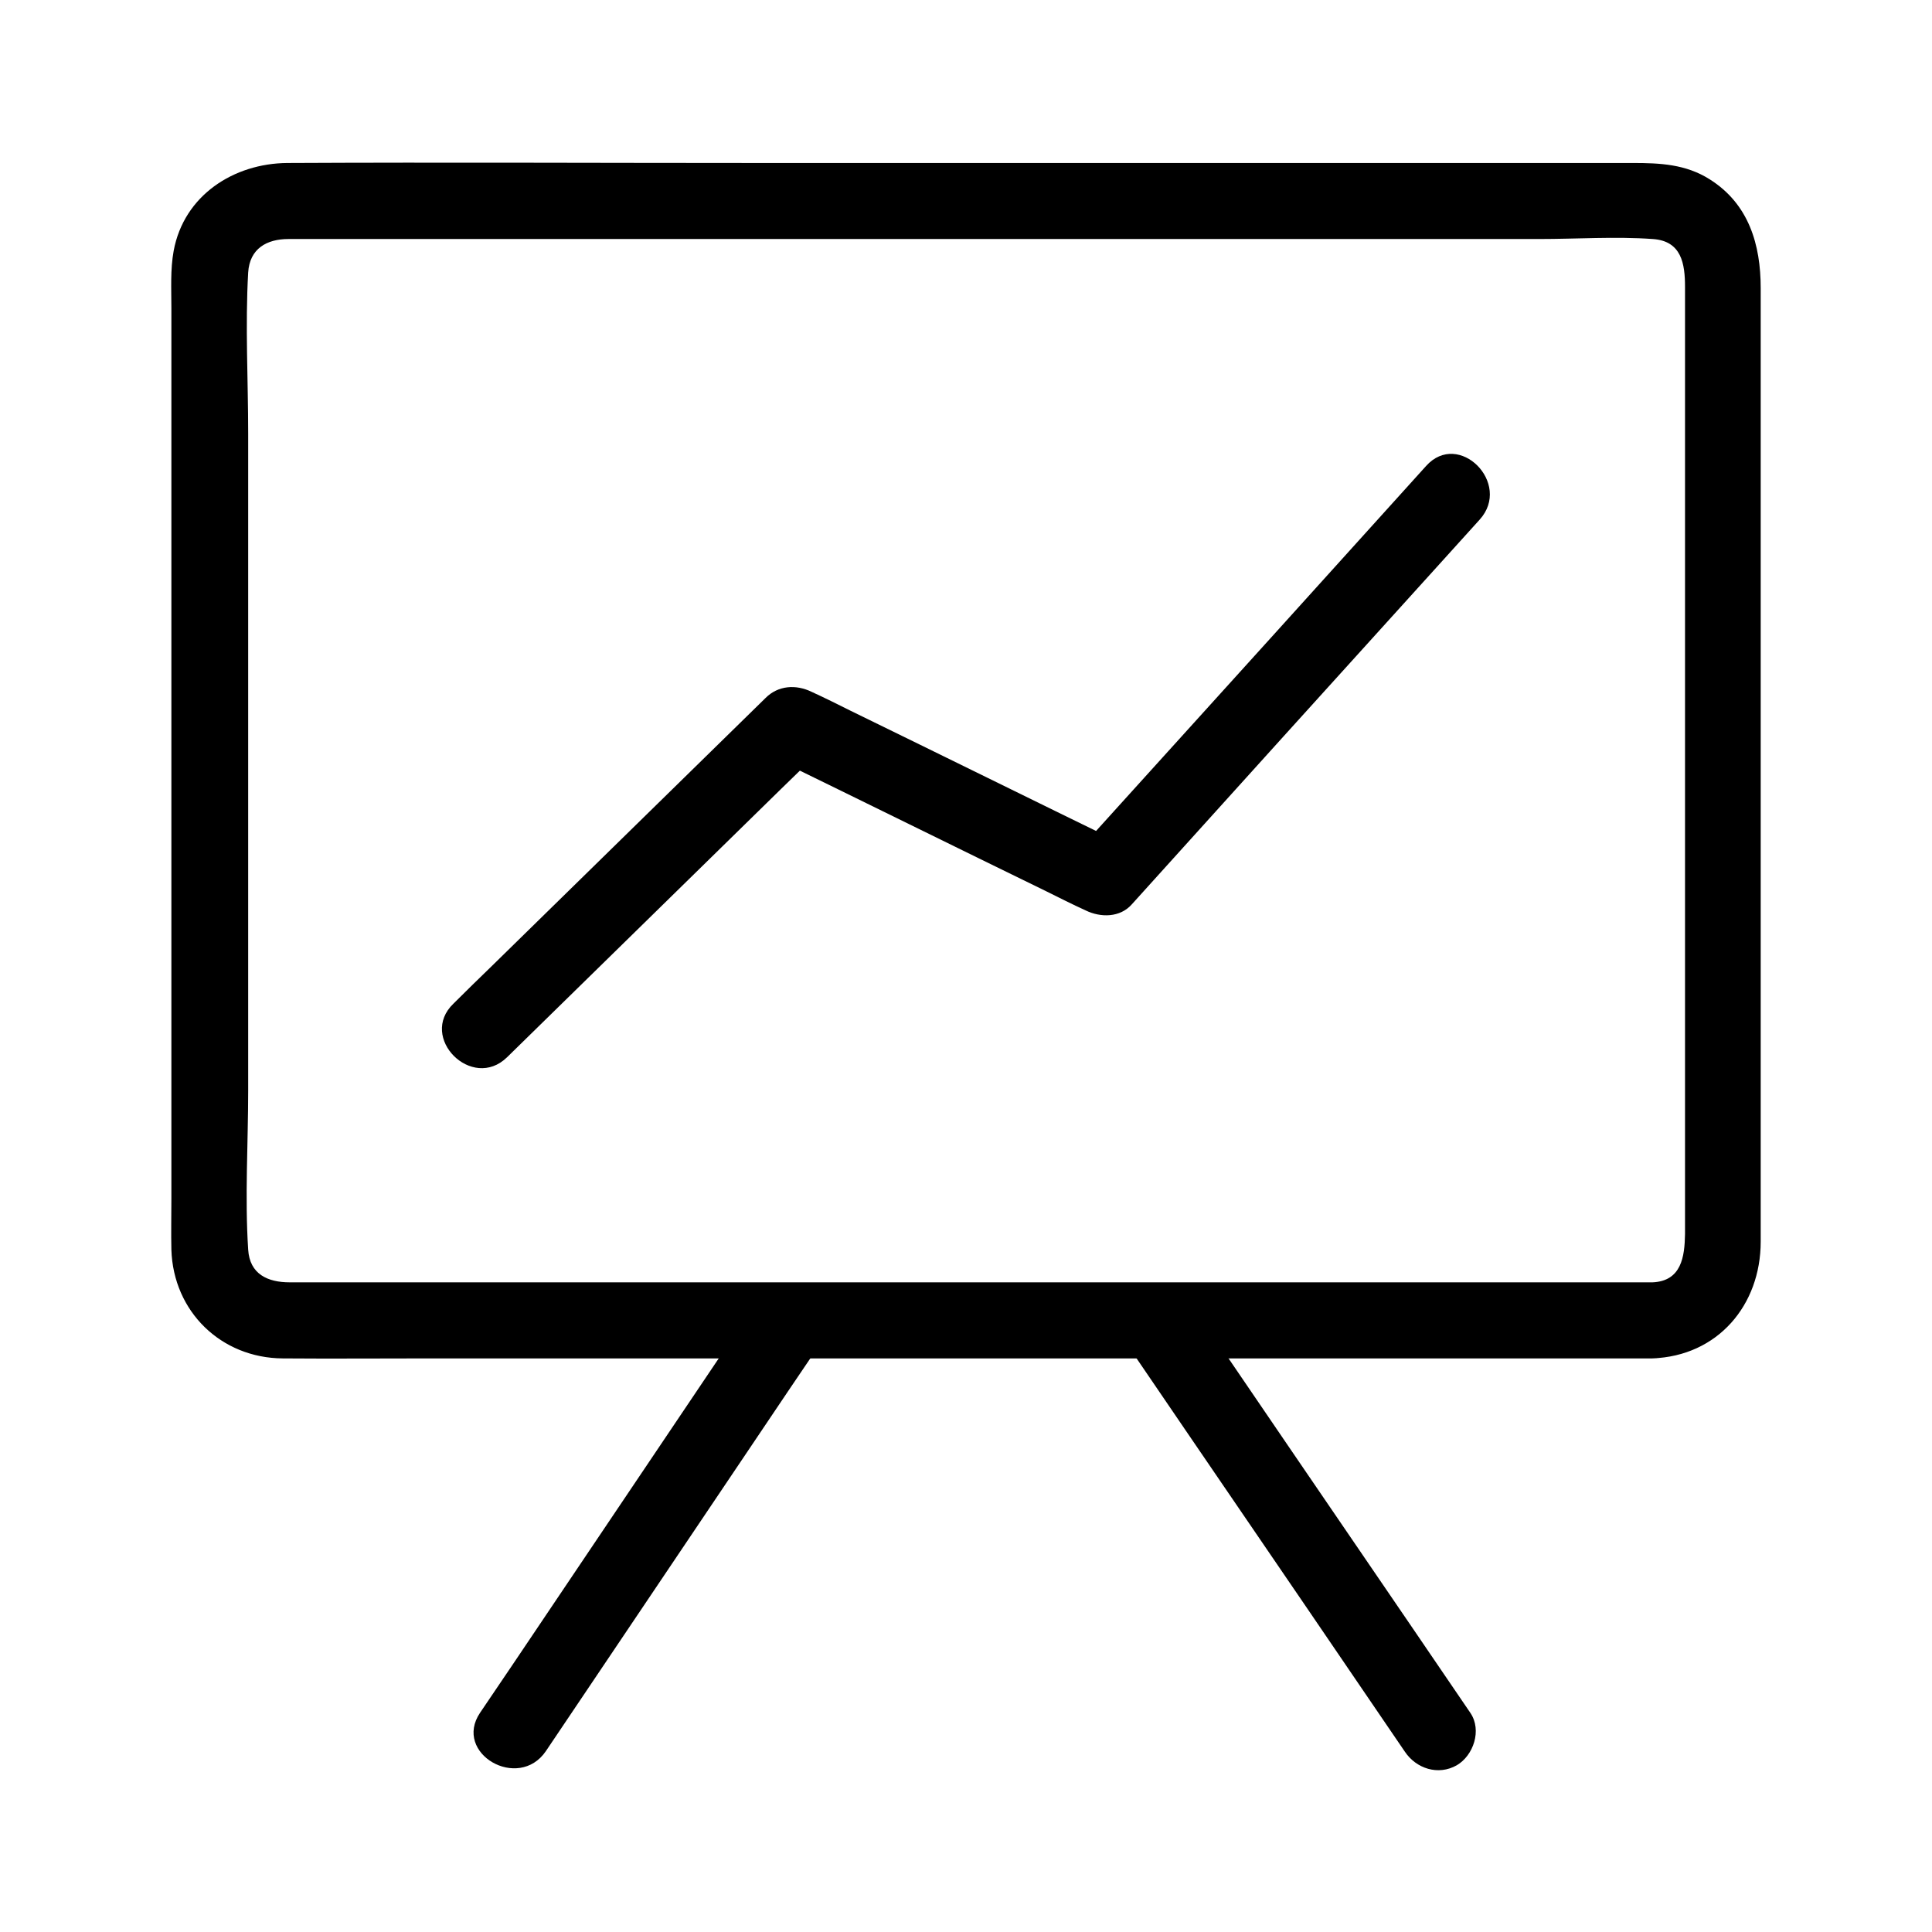 <?xml version="1.0" encoding="UTF-8"?>
<!-- Uploaded to: SVG Repo, www.svgrepo.com, Generator: SVG Repo Mixer Tools -->
<svg fill="#000000" width="800px" height="800px" version="1.1" viewBox="144 144 512 512" xmlns="http://www.w3.org/2000/svg">
 <g>
  <path d="m278.38 424.18c24.184-23.68 48.367-47.359 72.547-71.039 3.426-3.324 6.852-6.648 10.176-9.977-4.031 0.504-8.16 1.008-12.191 1.613 24.184 11.789 48.266 23.68 72.449 35.469 3.426 1.715 6.852 3.426 10.379 5.039 3.93 1.914 9.07 1.914 12.191-1.613 26.902-29.824 53.809-59.551 80.812-89.375 3.828-4.231 7.559-8.363 11.387-12.594 8.664-9.574-5.543-23.879-14.207-14.207-26.902 29.824-53.809 59.551-80.812 89.375-3.828 4.231-7.559 8.363-11.387 12.594 4.031-0.504 8.16-1.008 12.191-1.613-24.184-11.789-48.266-23.68-72.449-35.469-3.426-1.715-6.852-3.426-10.379-5.039-4.133-2.016-8.867-1.715-12.191 1.613-24.184 23.68-48.367 47.359-72.547 71.039-3.426 3.324-6.852 6.648-10.176 9.977-9.371 8.969 4.938 23.277 14.207 14.207z"/>
  <path d="m581.88 483.83h-100.86-181.27-63.379-15.617c-5.742 0-10.578-2.117-10.984-8.664-0.906-13.906 0-28.215 0-42.117v-86.957-87.16c0-14.207-0.805-28.617 0-42.723 0.402-6.348 4.938-8.867 10.68-8.867h15.012 63.48 181.27 71.641c9.977 0 20.254-0.707 30.129 0 7.656 0.504 8.566 6.551 8.566 12.695v21.965 80.105 148.93c-0.102 5.945-0.906 12.496-8.664 12.797-12.898 0.504-13 20.656 0 20.152 17.332-0.605 28.719-14.105 28.719-30.934v-19.547-79.5-153.66c0-11.488-3.125-22.27-13.504-28.816-6.348-4.031-13.199-4.332-20.355-4.332h-50.582-181.67c-41.414 0-82.926-0.203-124.34 0-14.207 0.102-27.406 8.566-30.129 23.277-0.906 4.938-0.605 10.176-0.605 15.113v68.52 167.67c0 4.434-0.102 8.969 0 13.402 0.504 16.426 13.199 28.719 29.523 28.816 12.898 0.102 25.797 0 38.691 0h174.42 142.07 7.758c13-0.008 13-20.16 0.004-20.16z"/>
  <path d="m344.58 488.97c-21.461 31.84-42.824 63.68-64.285 95.523-3.023 4.434-6.047 8.969-9.07 13.402-7.254 10.781 10.176 20.859 17.434 10.176 21.461-31.84 42.824-63.68 64.285-95.523 3.023-4.434 6.047-8.969 9.07-13.402 7.254-10.781-10.176-20.859-17.434-10.176z"/>
  <path d="m441.91 499.15c21.664 31.84 43.43 63.582 65.094 95.422 3.125 4.535 6.144 9.07 9.27 13.602 3.023 4.535 8.867 6.449 13.805 3.629 4.434-2.621 6.648-9.27 3.629-13.805-21.664-31.84-43.43-63.582-65.094-95.422-3.125-4.535-6.144-9.07-9.27-13.602-3.023-4.535-8.867-6.449-13.805-3.629-4.434 2.621-6.648 9.27-3.629 13.805z"/>
 </g>
</svg>